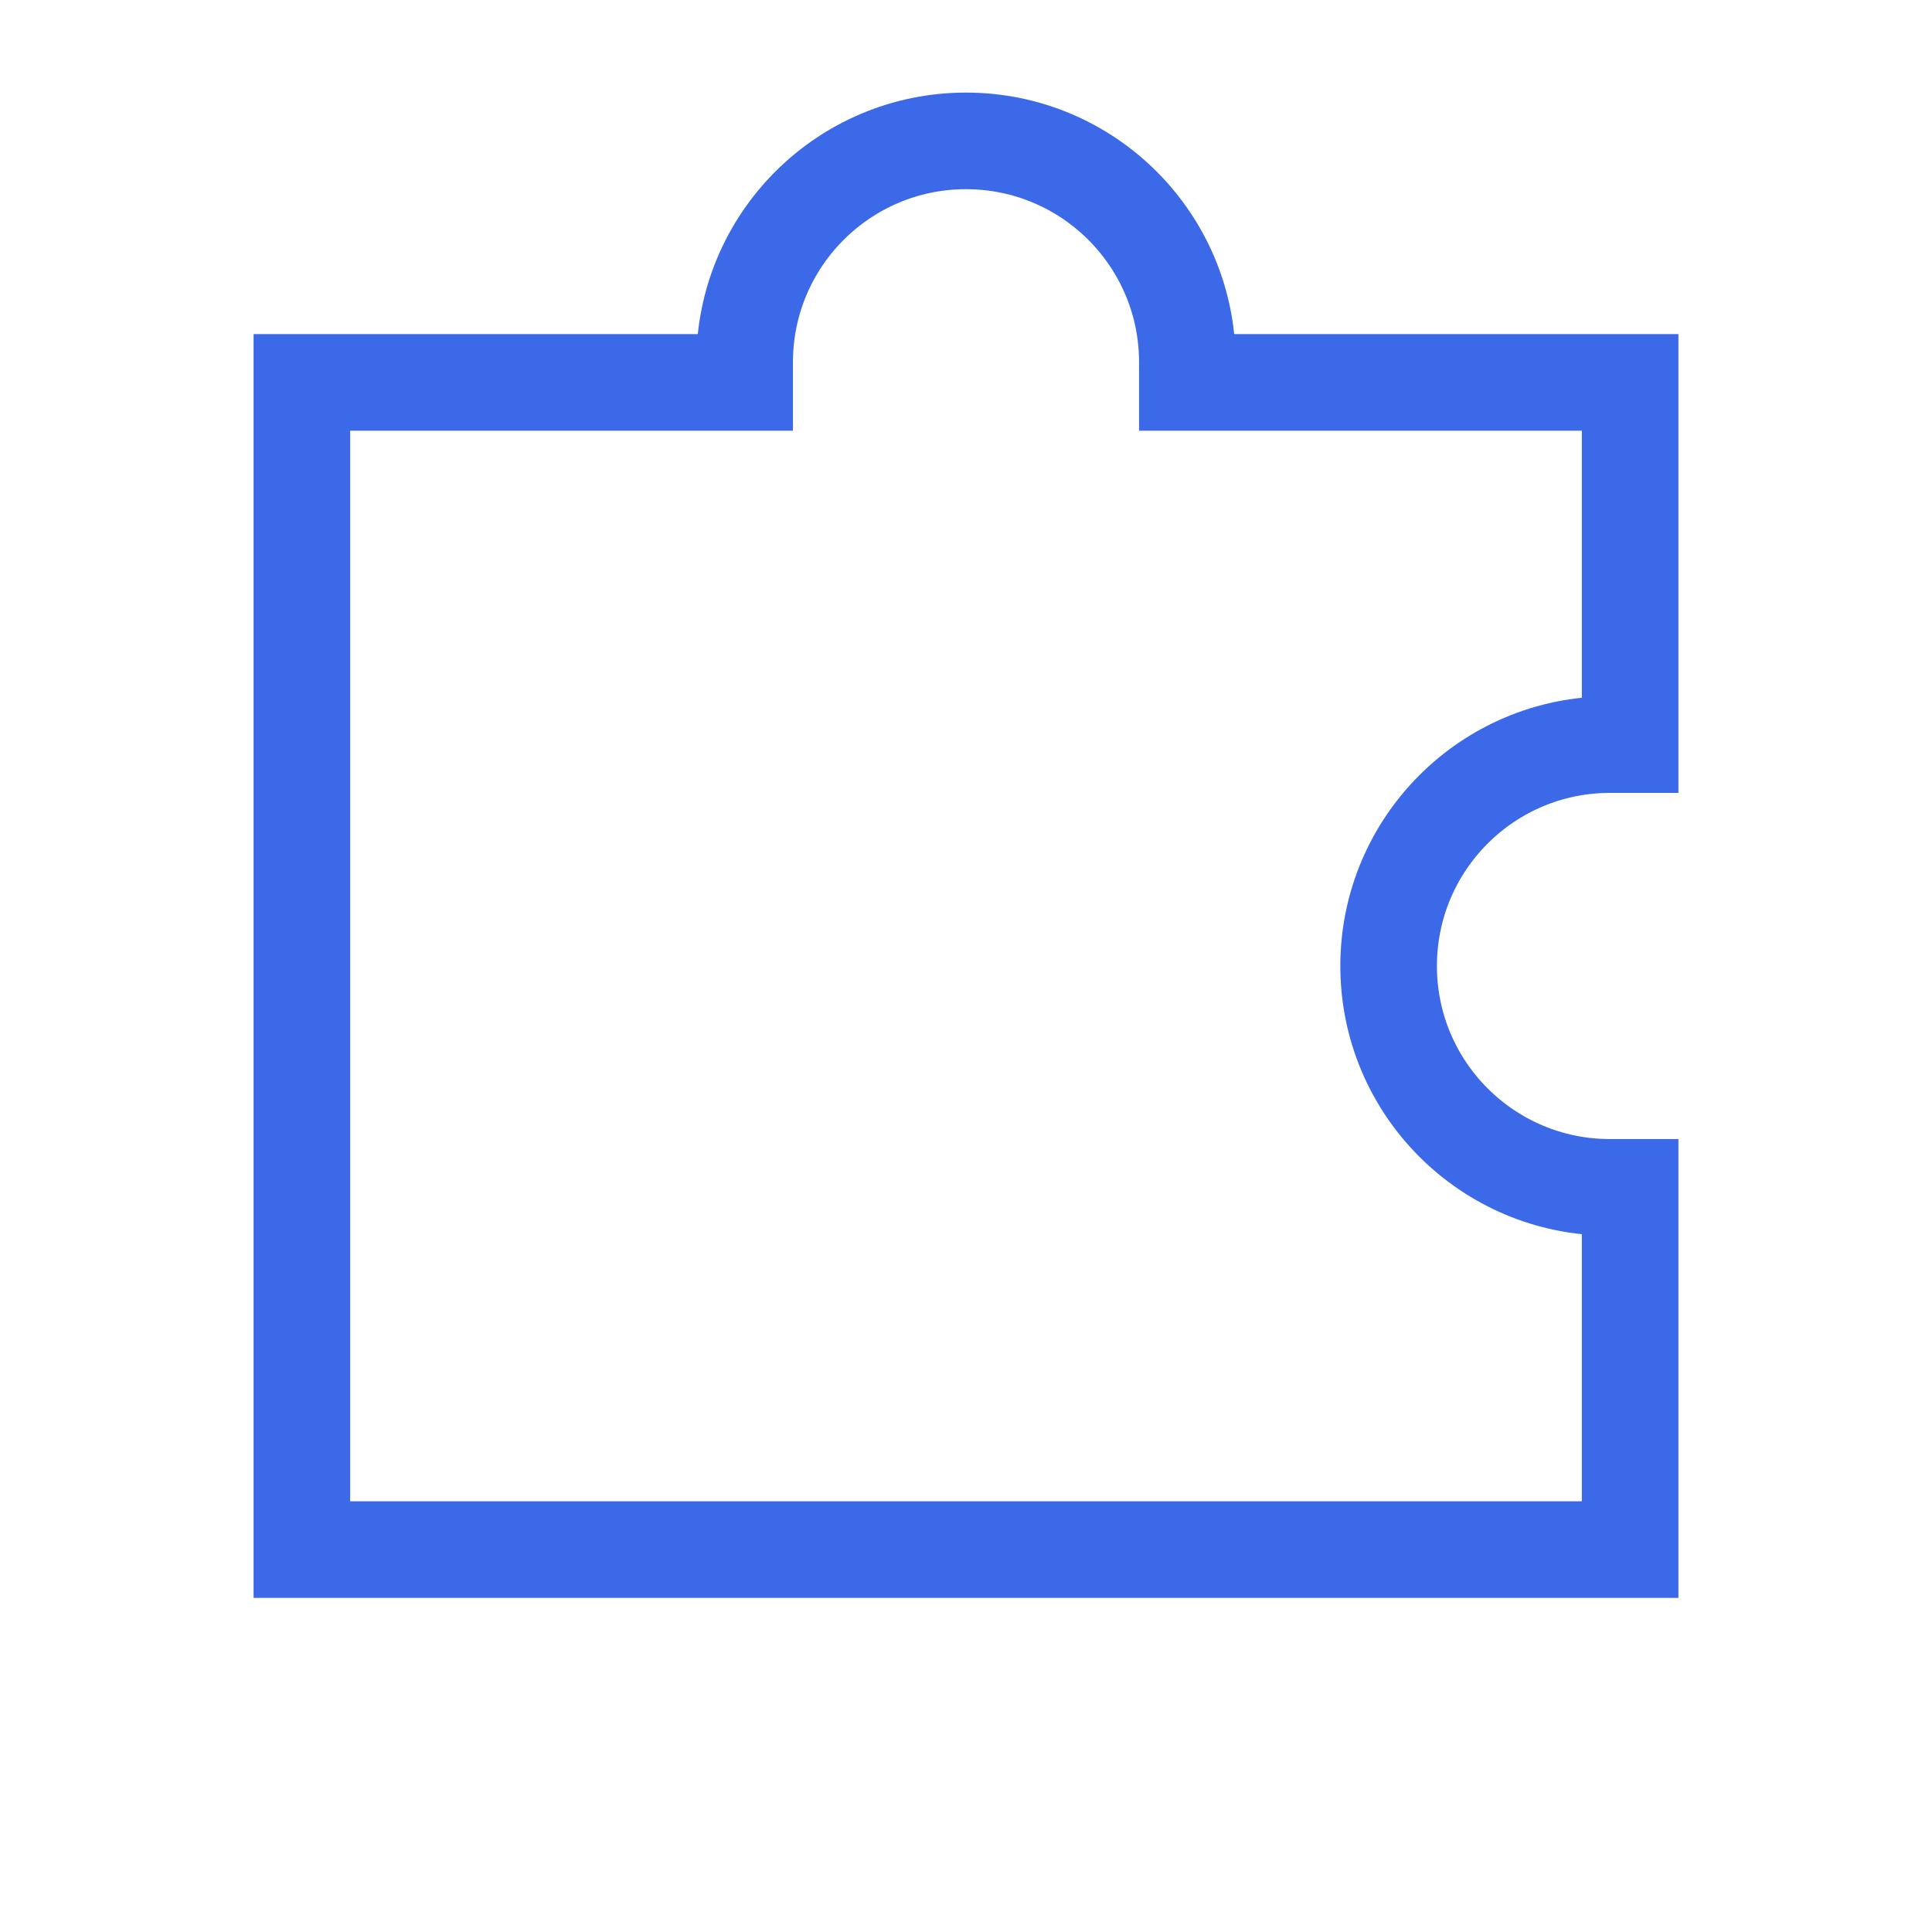 <svg width="40" height="40" viewBox="0 0 40 40" fill="none" xmlns="http://www.w3.org/2000/svg">
<path d="M6.25 7.917H15.417V7.5C15.417 4.969 17.469 2.917 20 2.917C22.531 2.917 24.583 4.969 24.583 7.5V7.917H33.75V15.416H33.333C30.802 15.416 28.75 17.468 28.75 20C28.75 22.531 30.802 24.583 33.333 24.583H33.75V32.083H6.25V7.917Z" stroke="#3C69E7" stroke-width="2" stroke-linecap="square"/>
</svg>
